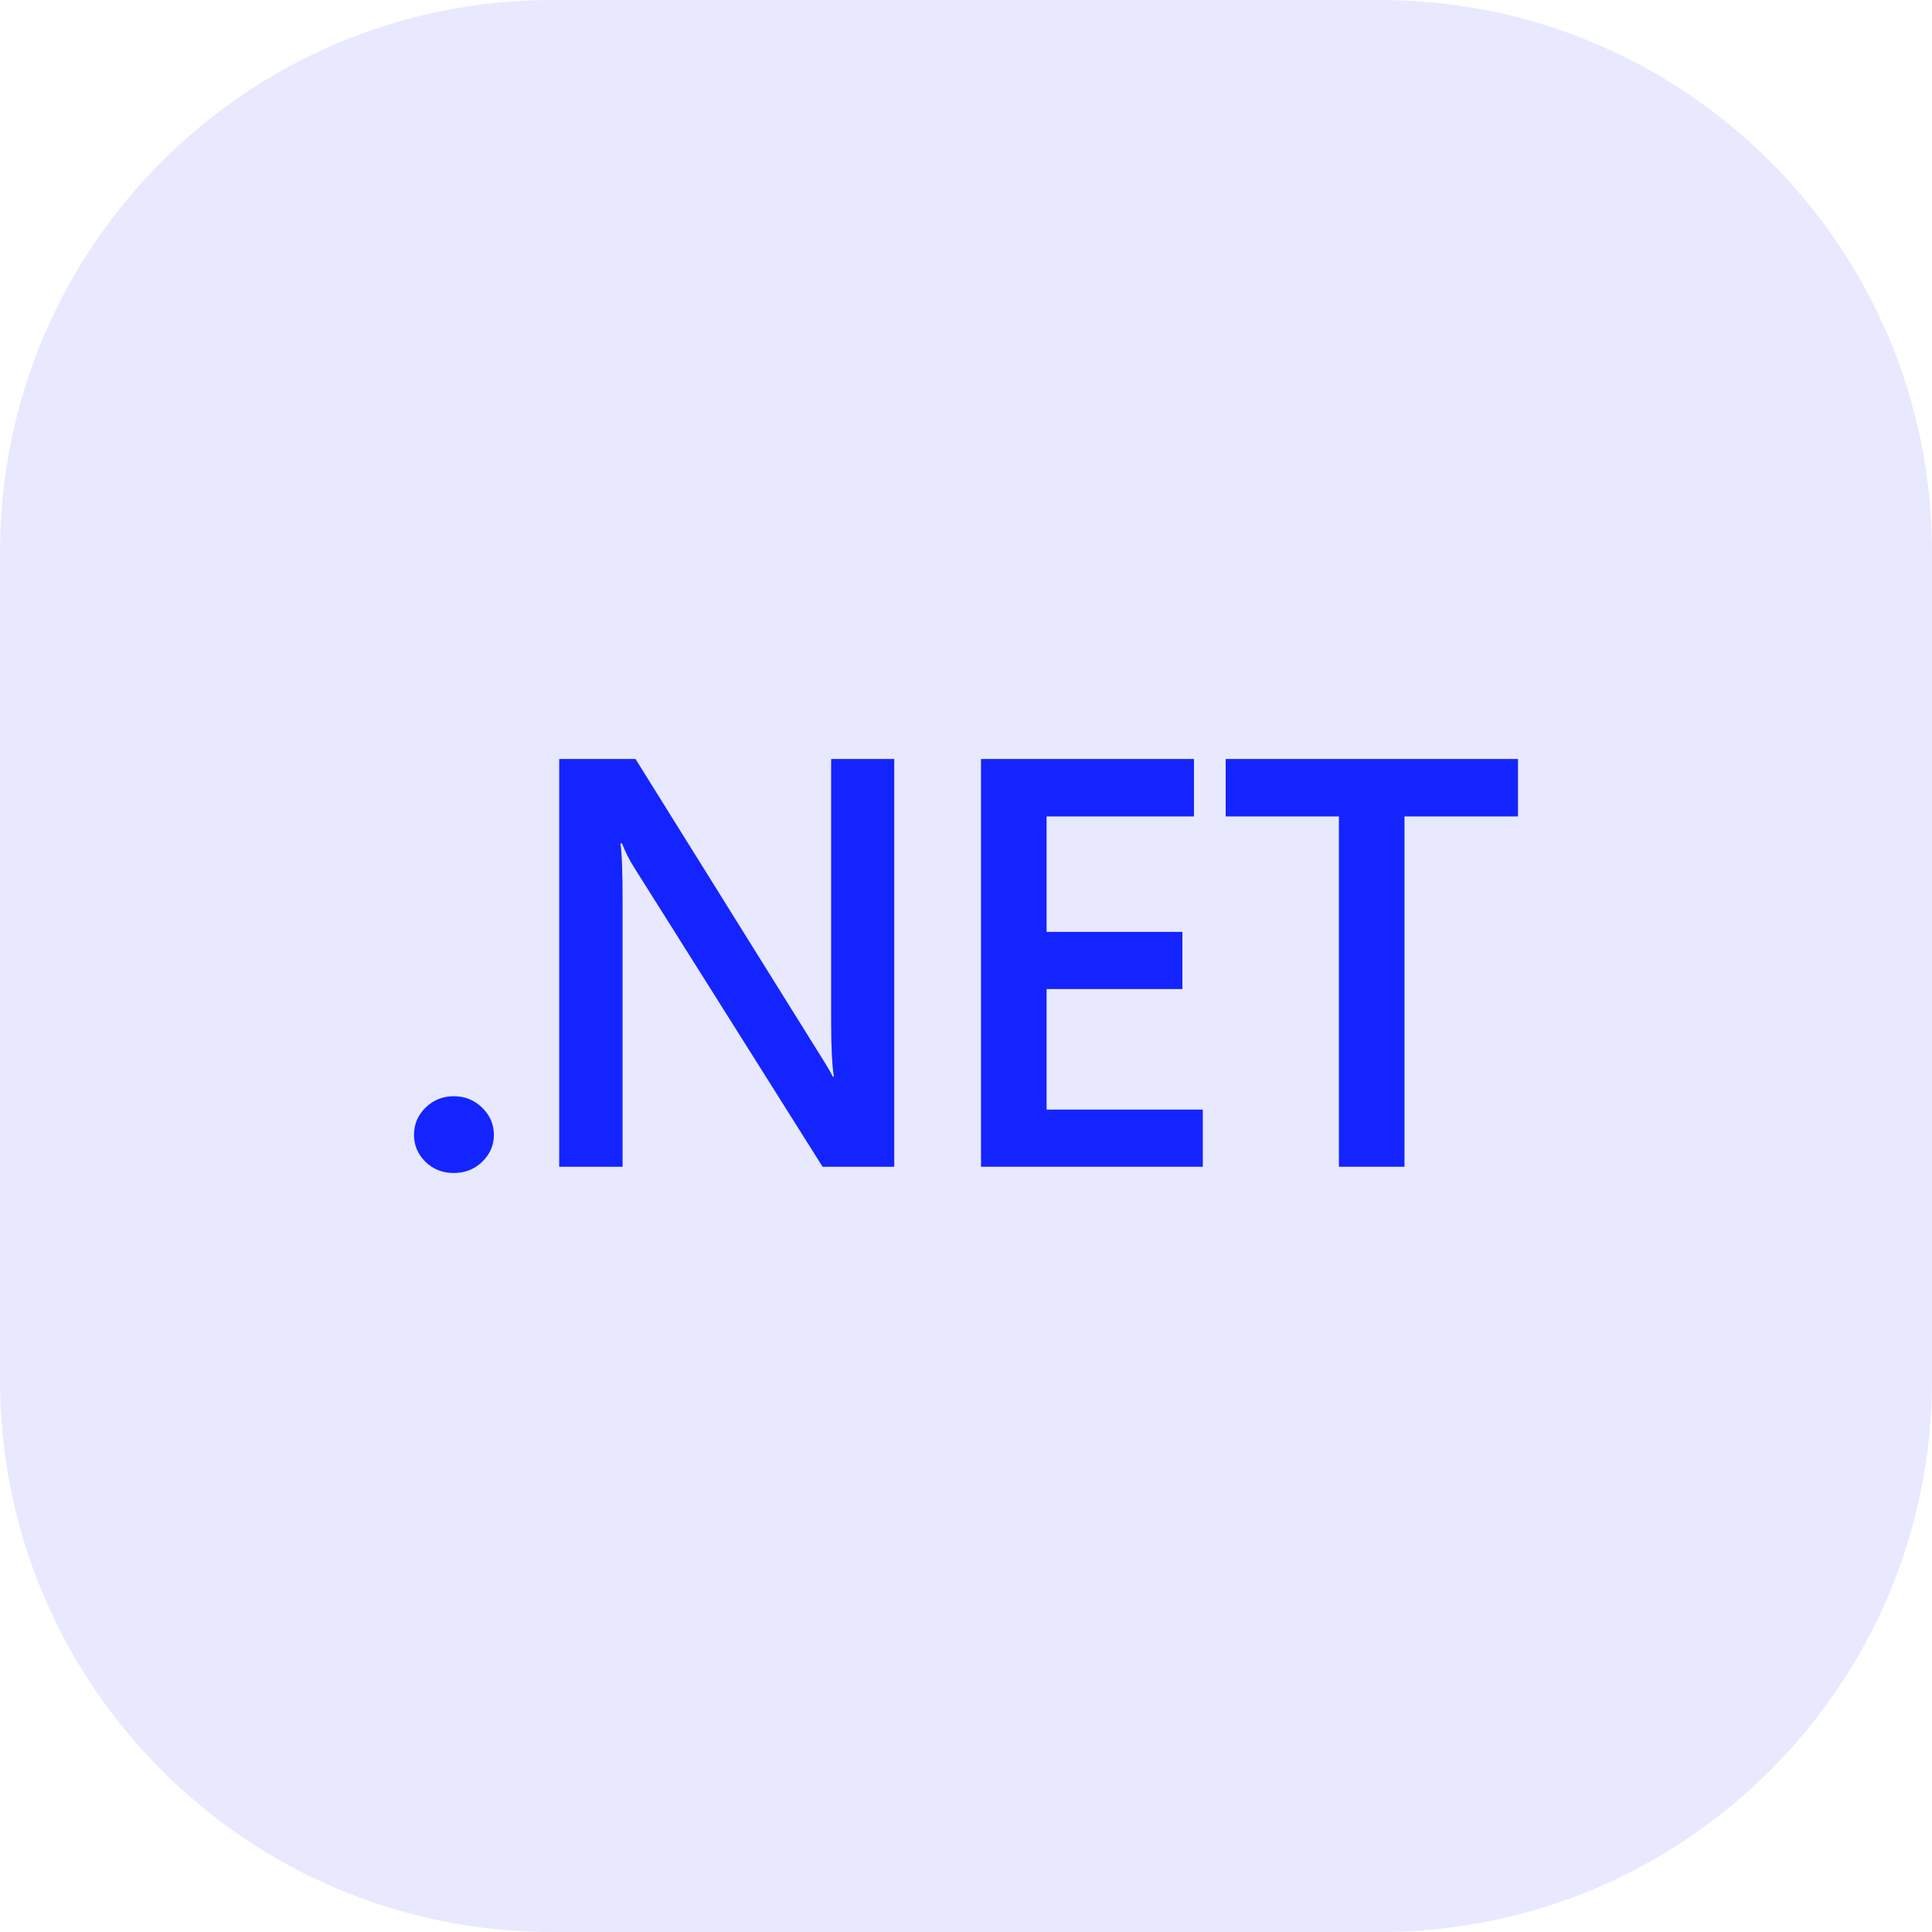 <svg width="56" height="56" viewBox="0 0 56 56" fill="none" xmlns="http://www.w3.org/2000/svg">
<g clip-path="url(#clip0_849_15161)">
<path d="M40 0H16C7.163 0 0 7.163 0 16V40C0 48.837 7.163 56 16 56H40C48.837 56 56 48.837 56 40V16C56 7.163 48.837 0 40 0Z" fill="#1424FF" fill-opacity="0.1"/>
<path d="M13.15 34C12.831 34 12.559 33.893 12.335 33.679C12.112 33.459 12 33.198 12 32.896C12 32.588 12.112 32.324 12.335 32.105C12.559 31.885 12.831 31.775 13.15 31.775C13.475 31.775 13.749 31.885 13.973 32.105C14.201 32.324 14.316 32.588 14.316 32.896C14.316 33.198 14.201 33.459 13.973 33.679C13.749 33.893 13.475 34 13.15 34Z" fill="#1424FF"/>
<path d="M25.92 33.819H23.843L18.373 25.132C18.235 24.912 18.12 24.684 18.03 24.448H17.982C18.024 24.701 18.046 25.242 18.046 26.071V33.819H16.209V22H18.421L23.708 30.481C23.931 30.832 24.075 31.074 24.139 31.206H24.171C24.118 30.893 24.091 30.363 24.091 29.615V22H25.92V33.819Z" fill="#1424FF"/>
<path d="M34.864 33.819H28.435V22H34.608V23.665H30.336V27.011H34.273V28.668H30.336V32.162H34.864V33.819Z" fill="#1424FF"/>
<path d="M44 23.665H40.71V33.819H38.809V23.665H35.527V22H44V23.665Z" fill="#1424FF"/>
</g>
<defs>
<clipPath id="clip0_849_15161">
<rect width="56" height="56" fill="white"/>
</clipPath>
</defs>
</svg>
